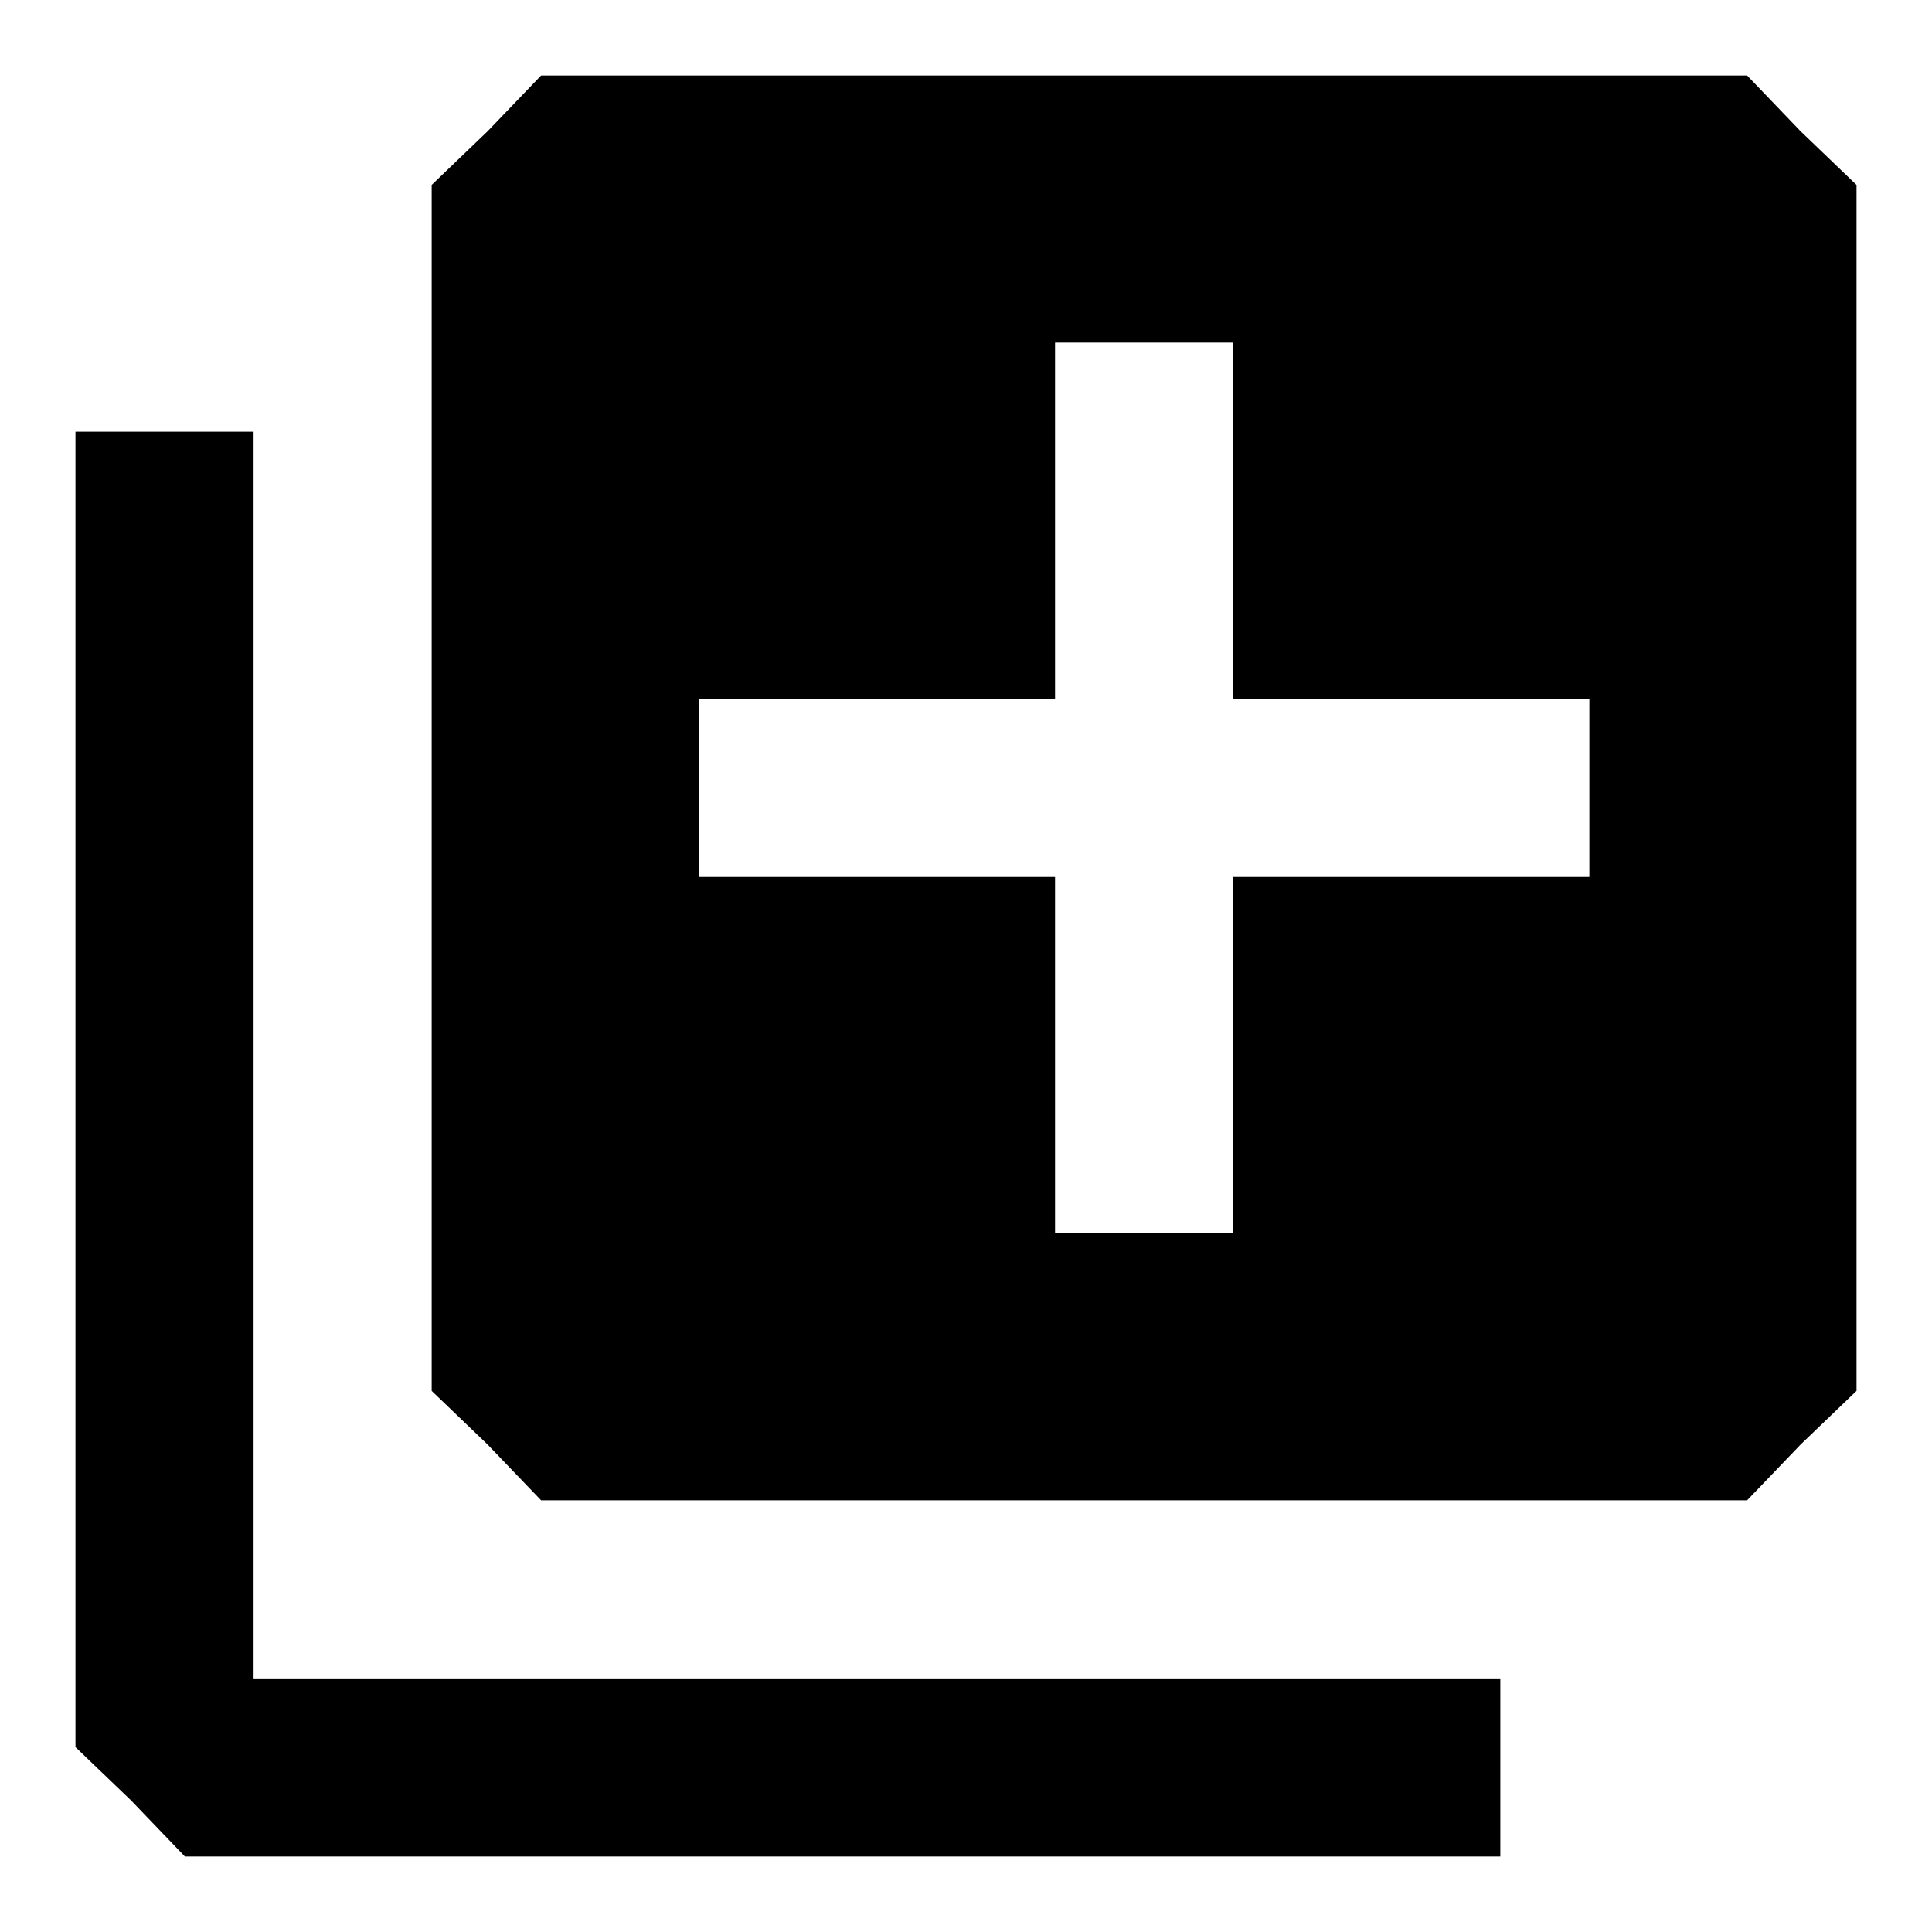 <?xml version="1.0" encoding="utf-8"?>
<!-- Svg Vector Icons : http://www.onlinewebfonts.com/icon -->
<!DOCTYPE svg PUBLIC "-//W3C//DTD SVG 1.1//EN" "http://www.w3.org/Graphics/SVG/1.1/DTD/svg11.dtd">
<svg version="1.1" xmlns="http://www.w3.org/2000/svg" xmlns:xlink="http://www.w3.org/1999/xlink" x="0px" y="0px" viewBox="0 0 256 256" enable-background="new 0 0 256 256" xml:space="preserve">
<g><g><g><path fill="#000000" d="M64.6,17.4l-7.4,7.1v79.9v79.9l7.4,7.1l7.1,7.4h79.9h79.9l7.1-7.4l7.4-7.1v-79.9V24.5l-7.4-7.1l-7.1-7.4h-79.9H71.7L64.6,17.4z M163.4,69v23.6H187h23.6v11.8v11.8H187h-23.6v23.6v23.6h-11.8h-11.8v-23.6v-23.6h-23.6H92.6v-11.8V92.6h23.6h23.6V69V45.4h11.8h11.8V69z"/><path fill="#000000" d="M10,144.2v87.3l7.4,7.1l7.1,7.4h87.3h87v-11.8v-11.8h-82.6H33.6v-82.6V57.2H21.8H10V144.2z"/></g></g></g>
</svg>